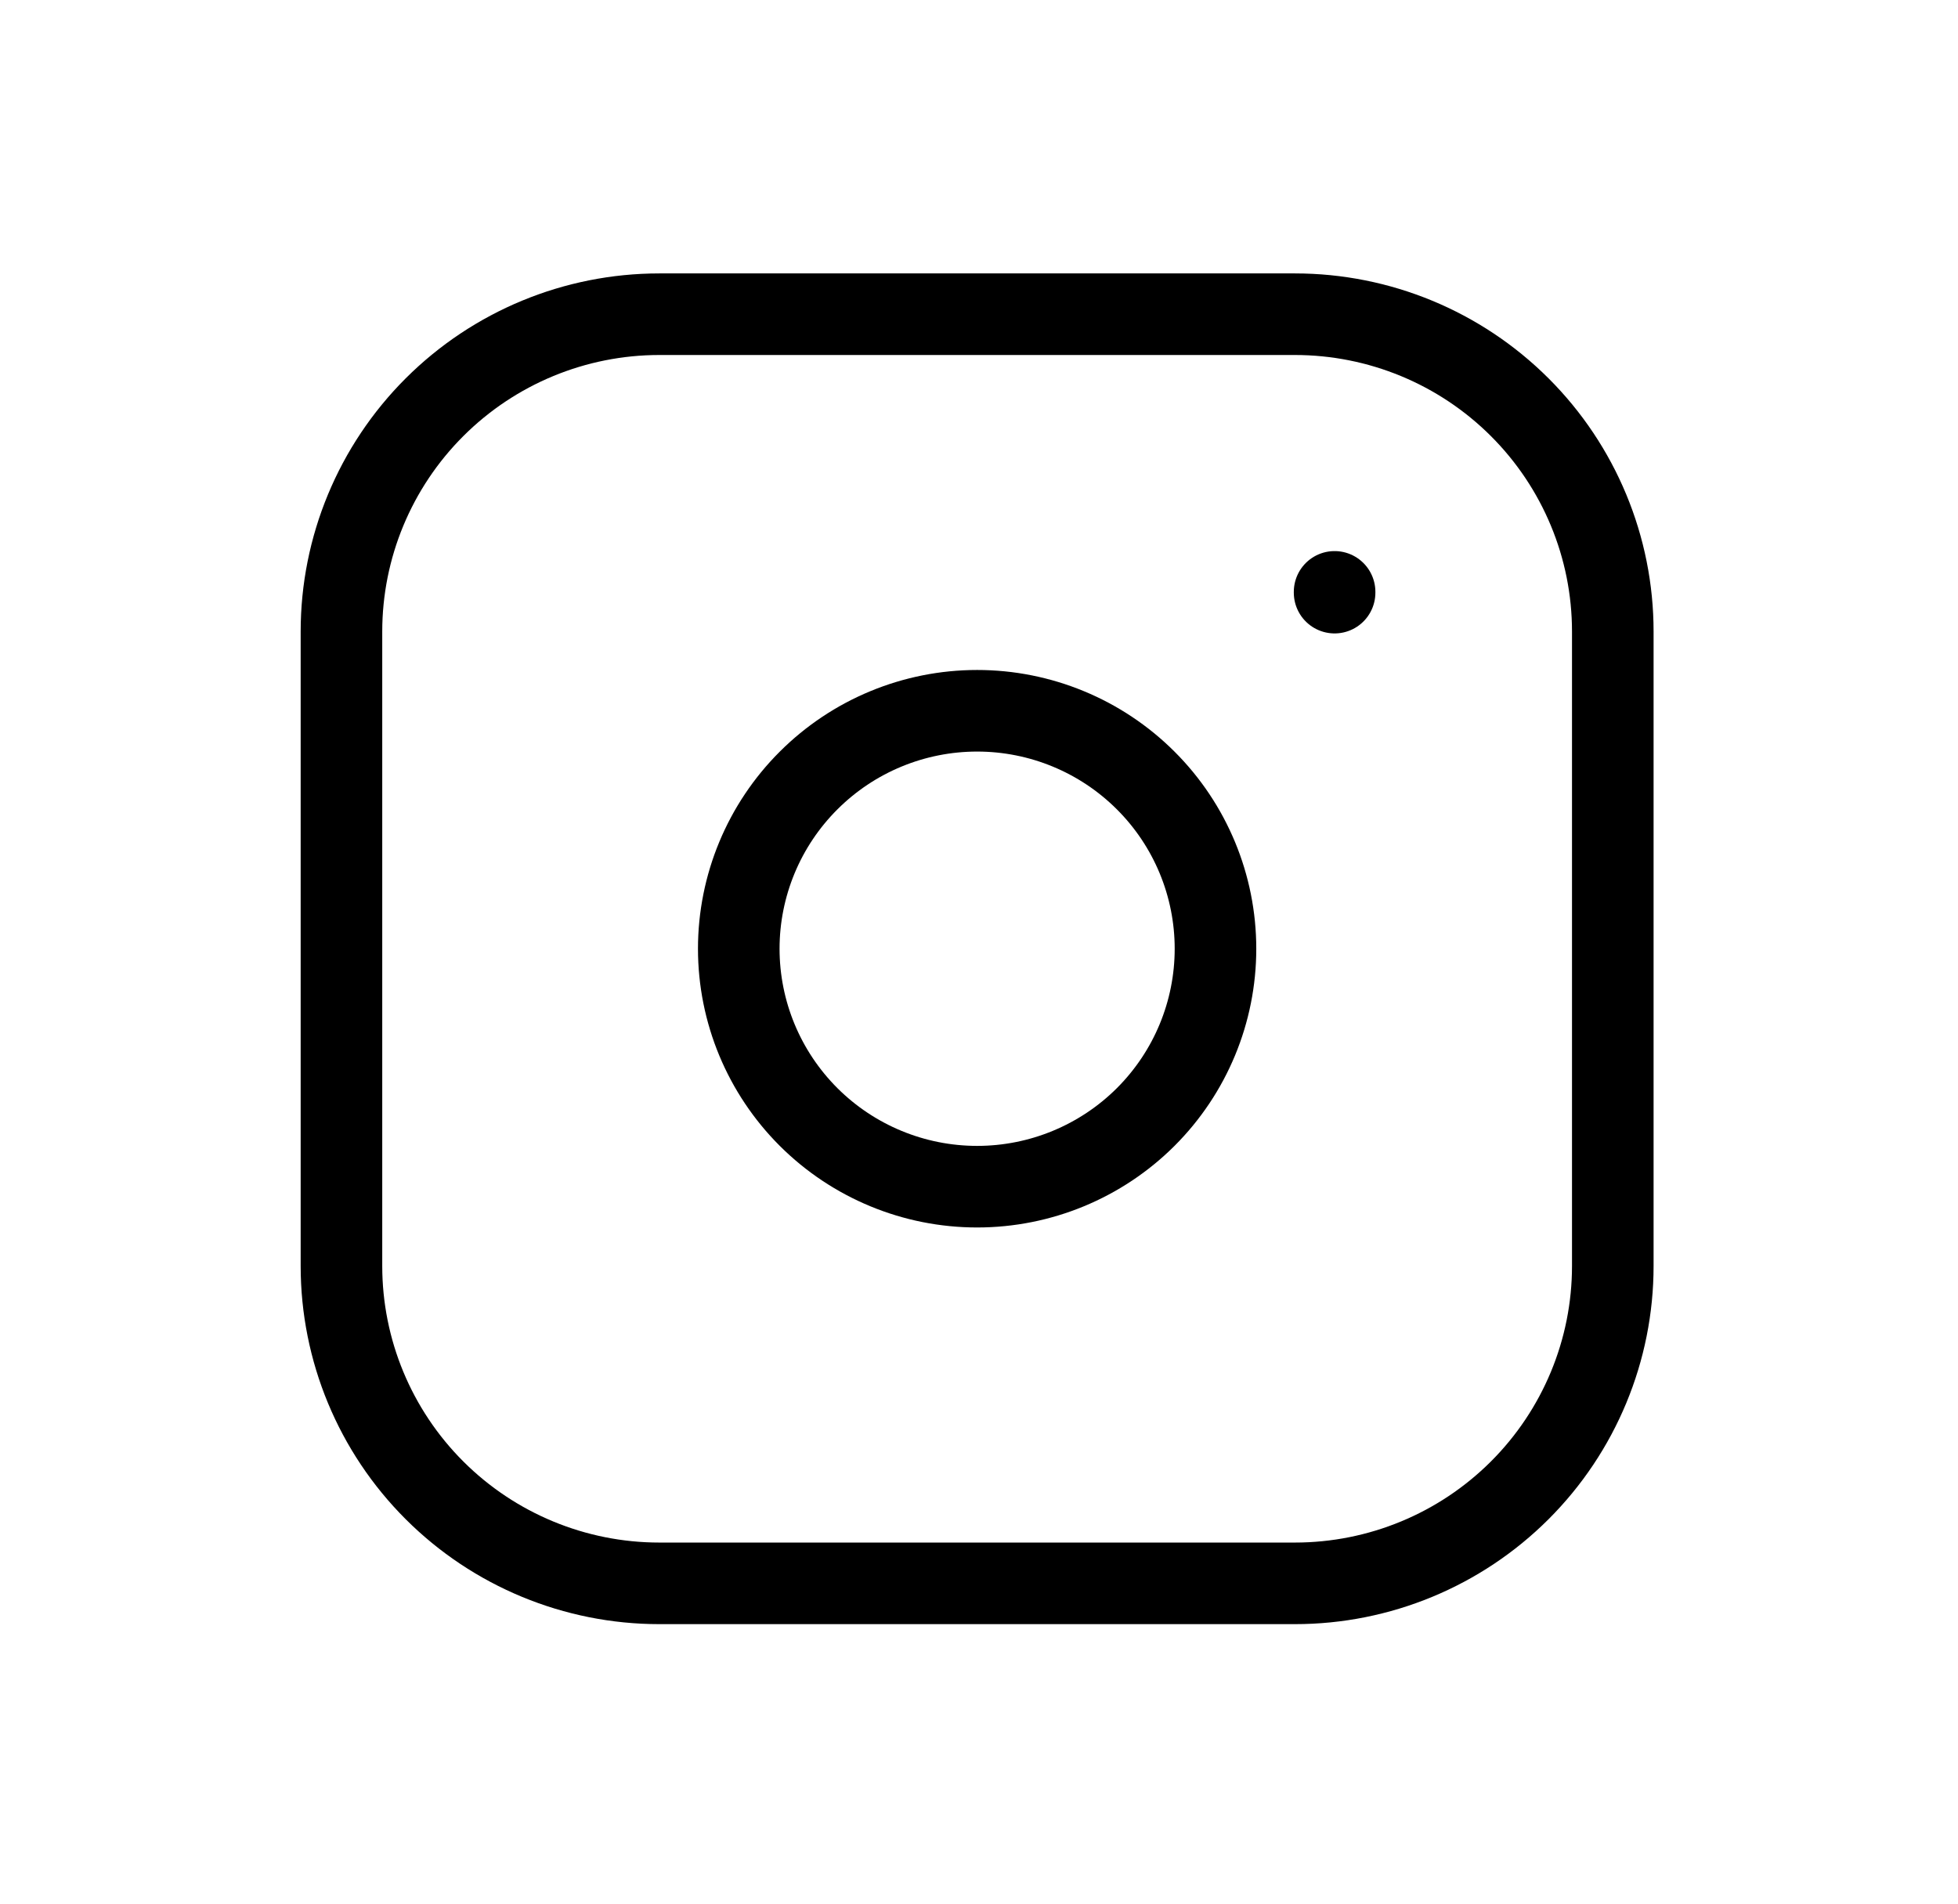 <svg width="36" height="35" viewBox="0 0 36 35" fill="none" xmlns="http://www.w3.org/2000/svg">
<path d="M6.278 11.611C6.278 10.064 6.894 8.58 7.99 7.486C9.086 6.392 10.572 5.777 12.122 5.777H23.809C25.359 5.777 26.845 6.392 27.941 7.486C29.037 8.58 29.653 10.064 29.653 11.611V23.277C29.653 24.824 29.037 26.308 27.941 27.402C26.845 28.496 25.359 29.111 23.809 29.111H12.122C10.572 29.111 9.086 28.496 7.99 27.402C6.894 26.308 6.278 24.824 6.278 23.277V11.611Z" stroke="black" stroke-width="1.5" stroke-linecap="round" stroke-linejoin="round"/>
<path d="M13.583 17.443C13.583 18.604 14.045 19.716 14.867 20.537C15.689 21.357 16.803 21.818 17.966 21.818C19.128 21.818 20.243 21.357 21.065 20.537C21.887 19.716 22.348 18.604 22.348 17.443C22.348 16.283 21.887 15.17 21.065 14.35C20.243 13.529 19.128 13.068 17.966 13.068C16.803 13.068 15.689 13.529 14.867 14.35C14.045 15.17 13.583 16.283 13.583 17.443Z" stroke="black" stroke-width="1.5" stroke-linecap="round" stroke-linejoin="round"/>
<path d="M24.538 10.882V10.896" stroke="black" stroke-width="1.5" stroke-linecap="round" stroke-linejoin="round"/>
</svg>
